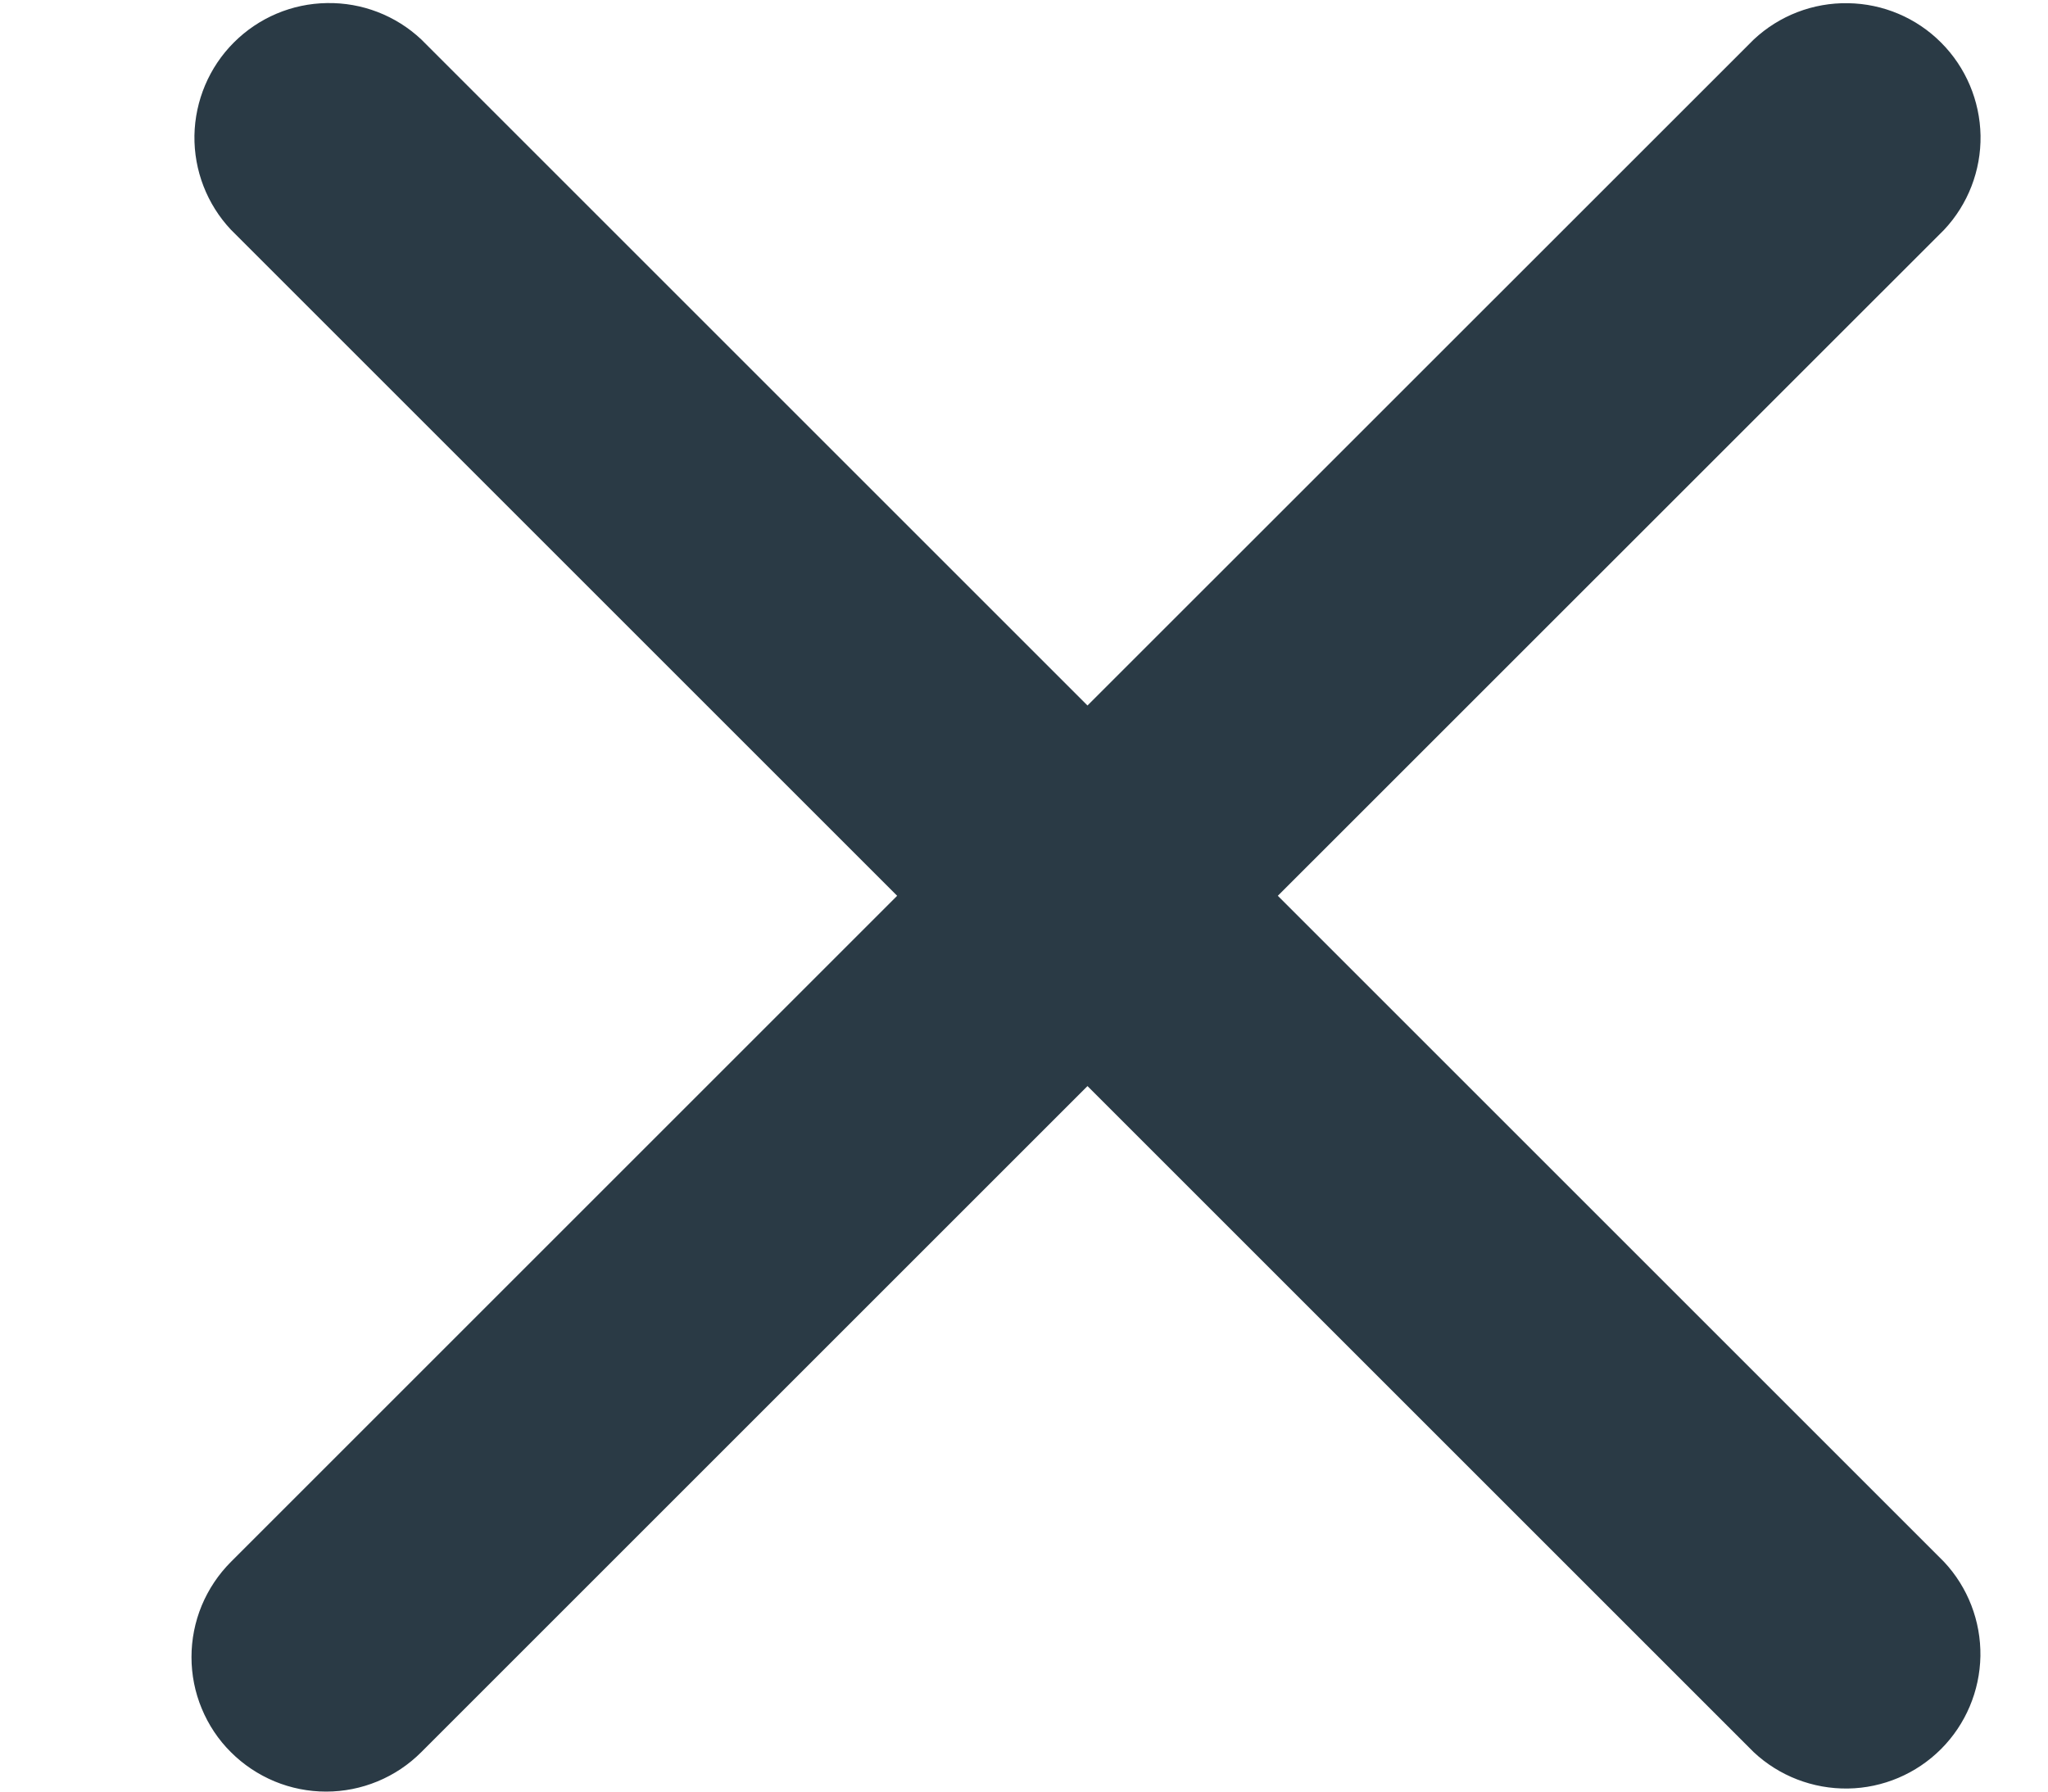 <svg width="16" height="14" viewBox="0 0 16 14" fill="none" xmlns="http://www.w3.org/2000/svg">
<g clip-path="url(#clip0_1340_21496)">
<path d="M1.804 12.205C1.706 12.303 1.629 12.419 1.576 12.546C1.523 12.674 1.496 12.811 1.496 12.949C1.496 13.087 1.523 13.224 1.576 13.351C1.629 13.479 1.706 13.595 1.804 13.692C1.902 13.79 2.018 13.867 2.145 13.92C2.273 13.973 2.409 14 2.548 14C2.686 14 2.822 13.973 2.95 13.92C3.078 13.867 3.193 13.79 3.291 13.692L8.496 8.487L13.7 13.691C13.899 13.878 14.164 13.98 14.437 13.976C14.71 13.972 14.971 13.861 15.164 13.668C15.357 13.475 15.467 13.214 15.472 12.941C15.476 12.668 15.374 12.403 15.187 12.204L9.983 7L15.188 1.796C15.375 1.597 15.477 1.333 15.473 1.06C15.468 0.787 15.358 0.526 15.165 0.333C14.972 0.139 14.711 0.029 14.438 0.025C14.165 0.02 13.9 0.122 13.701 0.309L8.496 5.513L3.291 0.308C3.092 0.121 2.828 0.019 2.554 0.024C2.281 0.028 2.021 0.138 1.827 0.332C1.634 0.525 1.524 0.786 1.519 1.059C1.515 1.332 1.617 1.596 1.804 1.795L7.009 7L1.804 12.205Z" fill="#2A3A45"/>
</g>
<defs>
<clipPath id="clip0_1340_21496">
<rect width="15" height="14" fill="white" transform="translate(0.5)"/>
</clipPath>
</defs>
</svg>
